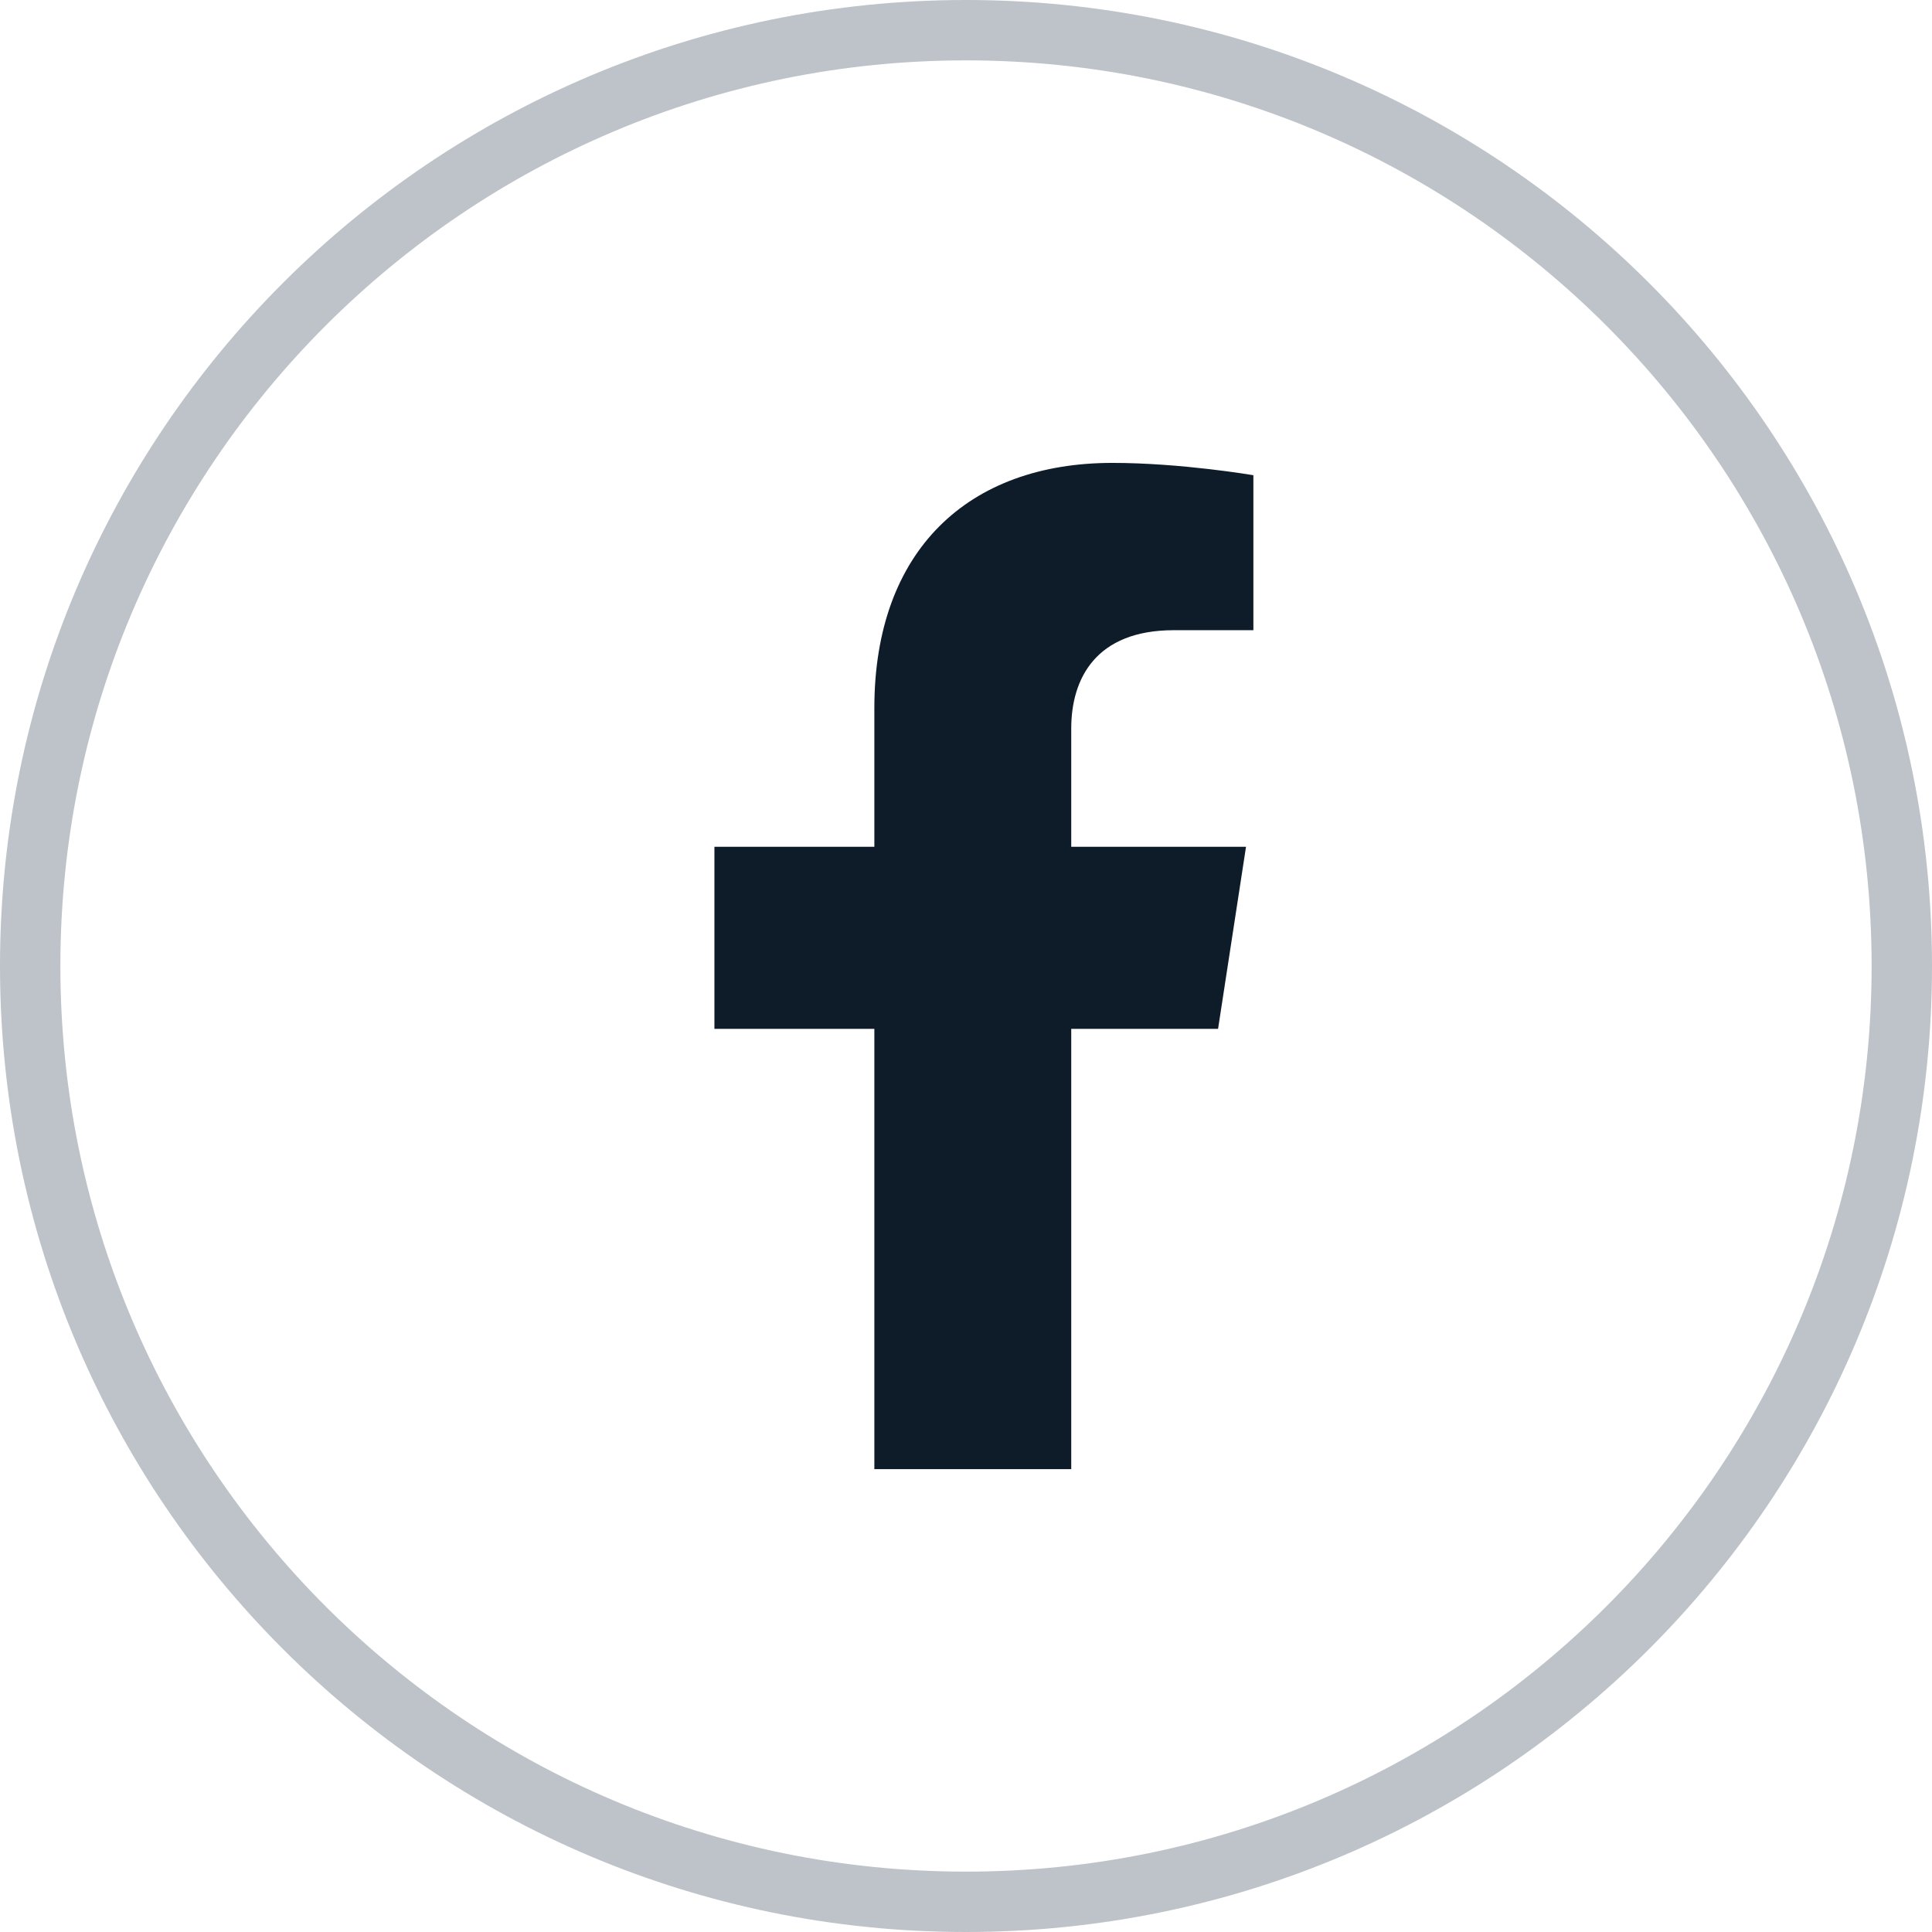 <svg width="32" height="32" viewBox="0 0 32 32" fill="none" xmlns="http://www.w3.org/2000/svg">
<path d="M16 0.5C24.56 0.5 31.5 7.44 31.5 16C31.5 24.56 24.56 31.5 16 31.5C7.44 31.5 0.5 24.56 0.5 16C0.5 7.44 7.44 0.5 16 0.5Z" stroke="#BDC3C9"/>
<path d="M18.424 7.667C19.565 7.667 20.76 7.871 20.76 7.871V10.438H19.443C18.147 10.438 17.743 11.243 17.743 12.068V14.025H20.638L20.175 17.041H17.743V24.334H14.482V17.041H11.833V14.025H14.482V11.726C14.483 9.111 16.041 7.667 18.424 7.667Z" fill="#0E1C2A"/>
</svg>
